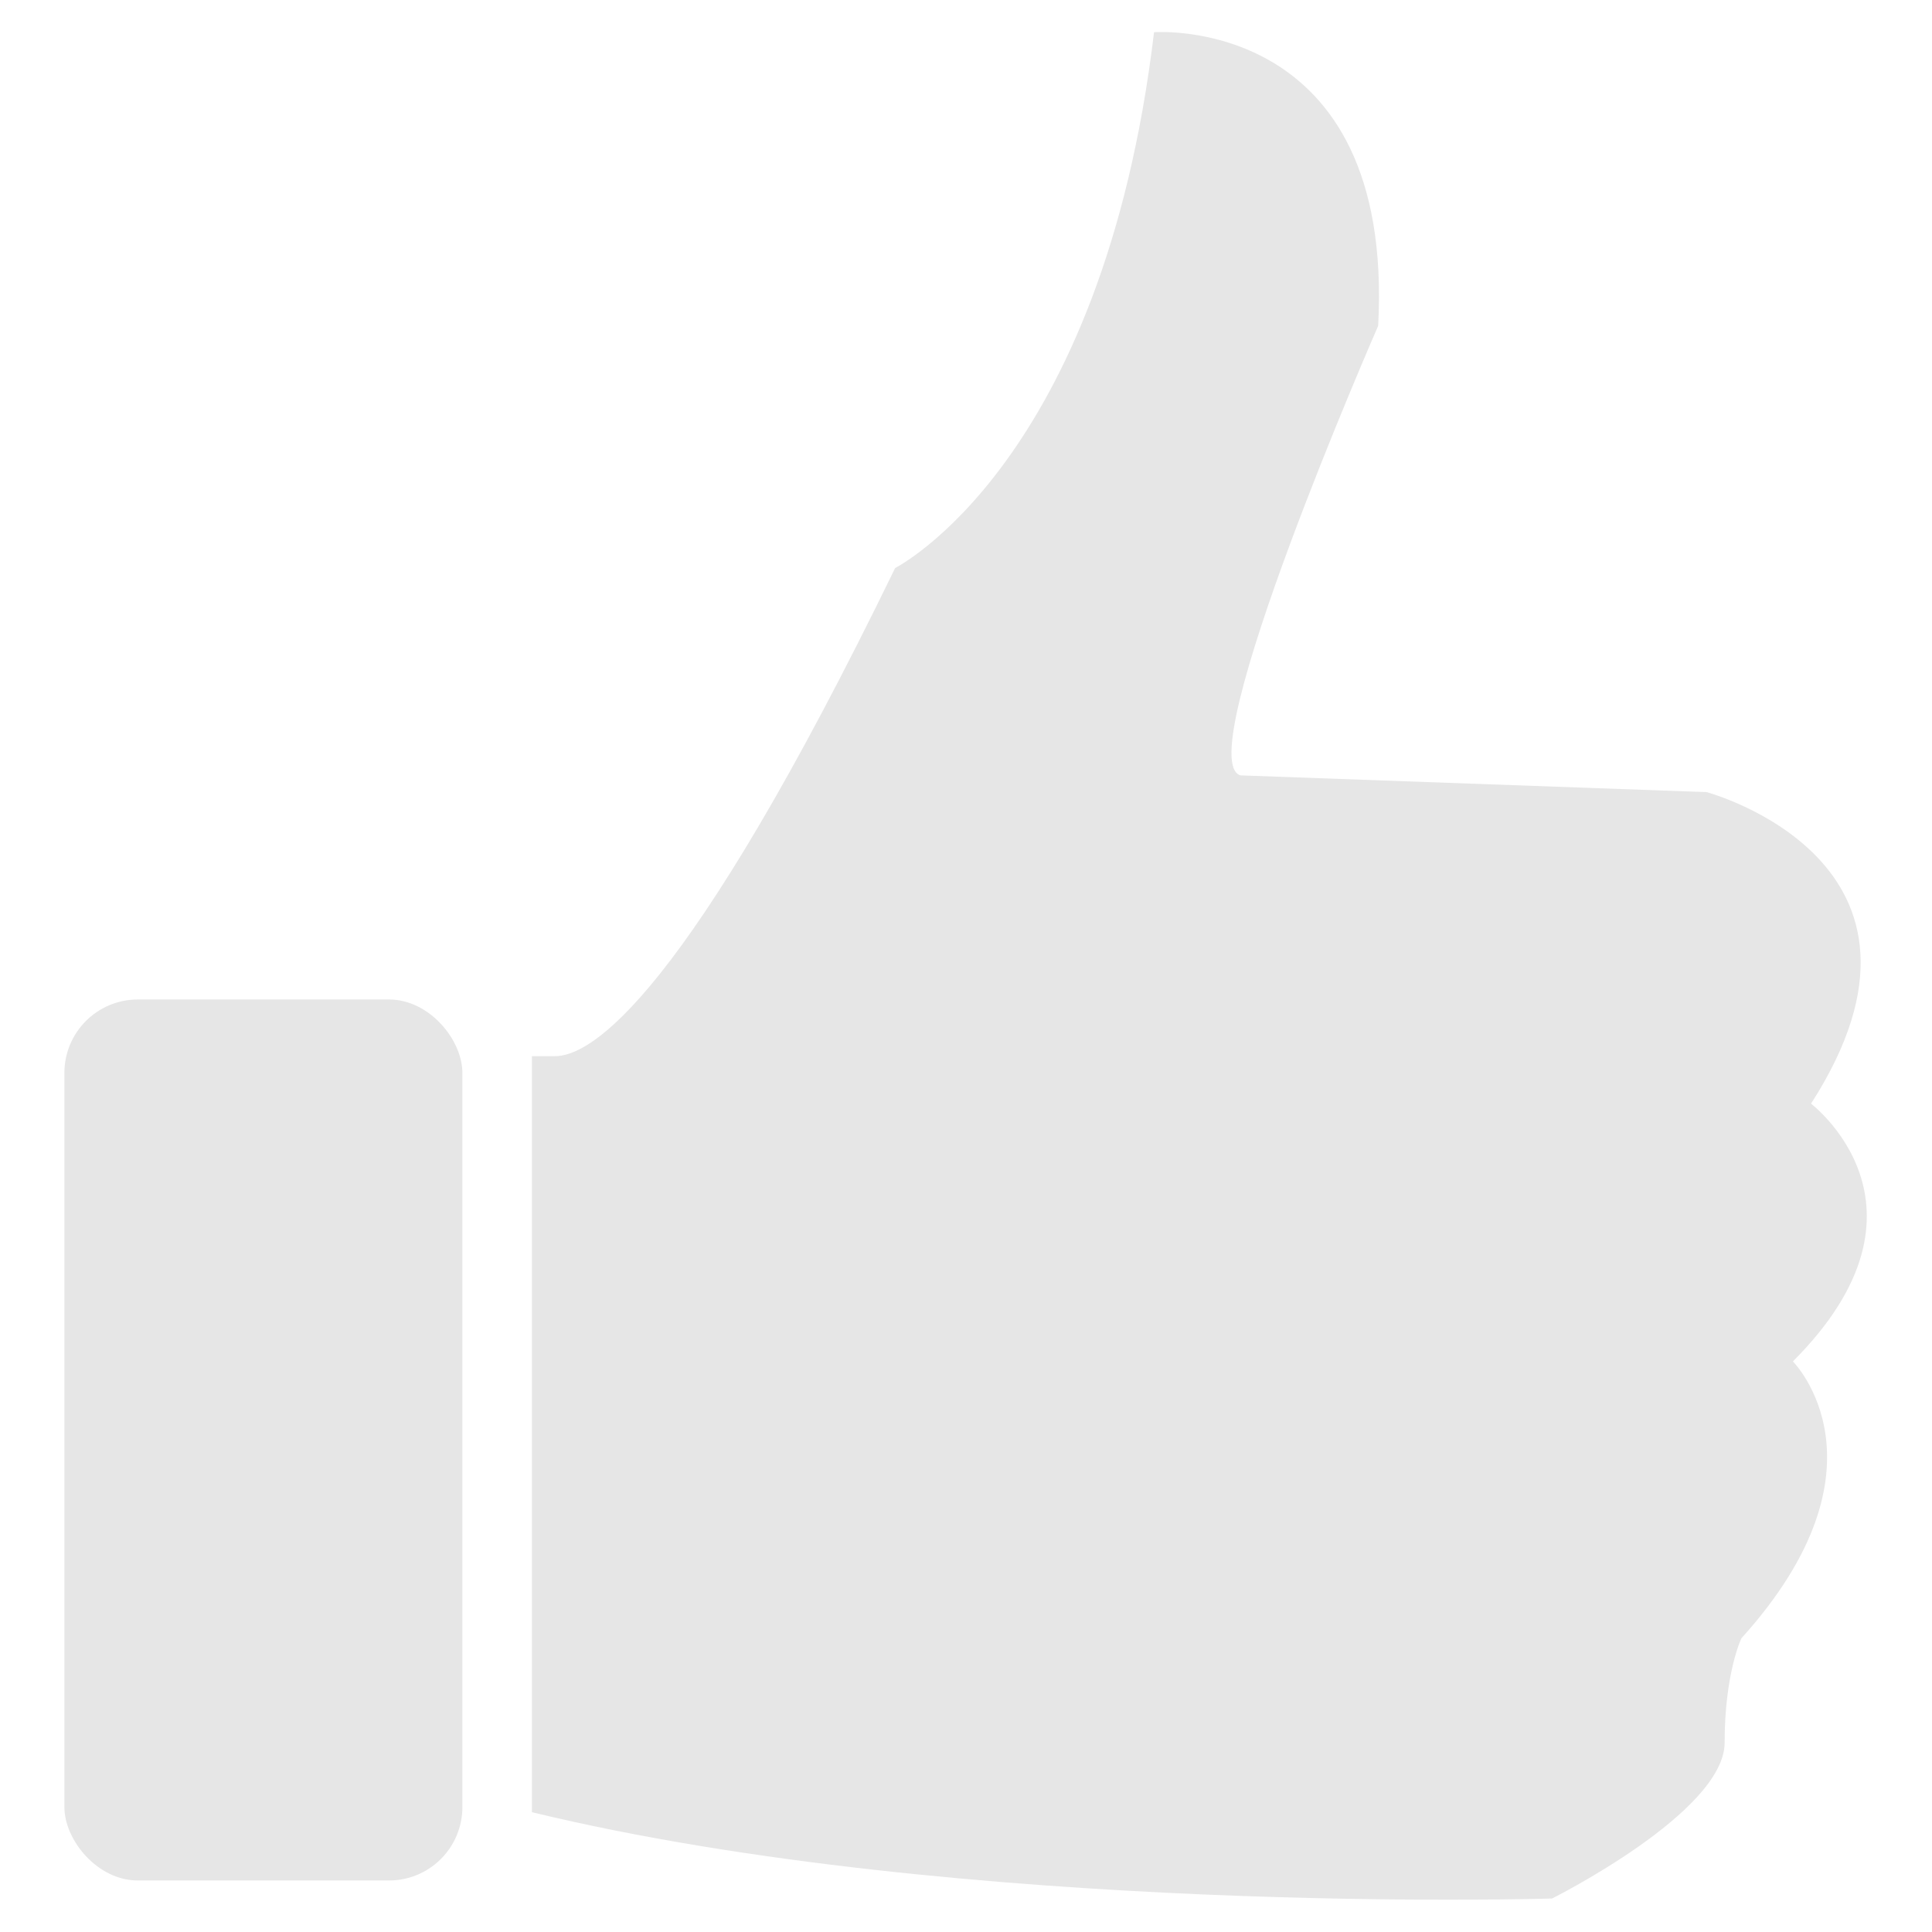 <?xml version="1.0" encoding="UTF-8"?>
<svg id="Layer_1" xmlns="http://www.w3.org/2000/svg" version="1.1" viewBox="0 0 150 150">
  <!-- Generator: Adobe Illustrator 29.1.0, SVG Export Plug-In . SVG Version: 2.1.0 Build 142)  -->
  <defs>
    <style>
      .st0 {
        fill: #e6e6e6;
      }
    </style>
  </defs>
  <rect class="st0" x="5" y="77.6" width="30.9" height="68.4" rx="5.7" ry="5.7"/>
  <path class="st0" d="M140.6,85.7c12.1-18.8-8.1-24.2-8.1-24.2l-36.2-1.3c-4-1.3,10.7-34.9,10.7-34.9,1.3-24.2-17.4-22.8-17.4-22.8-4,33.5-20.1,41.6-20.1,41.6-16.2,33.3-23.6,38-26.5,37.9-.6,0-1.1,0-1.7,0v58.7c33.5,8.1,79.2,6.7,79.2,6.7,0,0,13.4-6.7,13.4-12.1s1.3-8.1,1.3-8.1c12.1-13.4,4-21.5,4-21.5,12.1-12.1,1.3-20.1,1.3-20.1Z"/>
</svg>